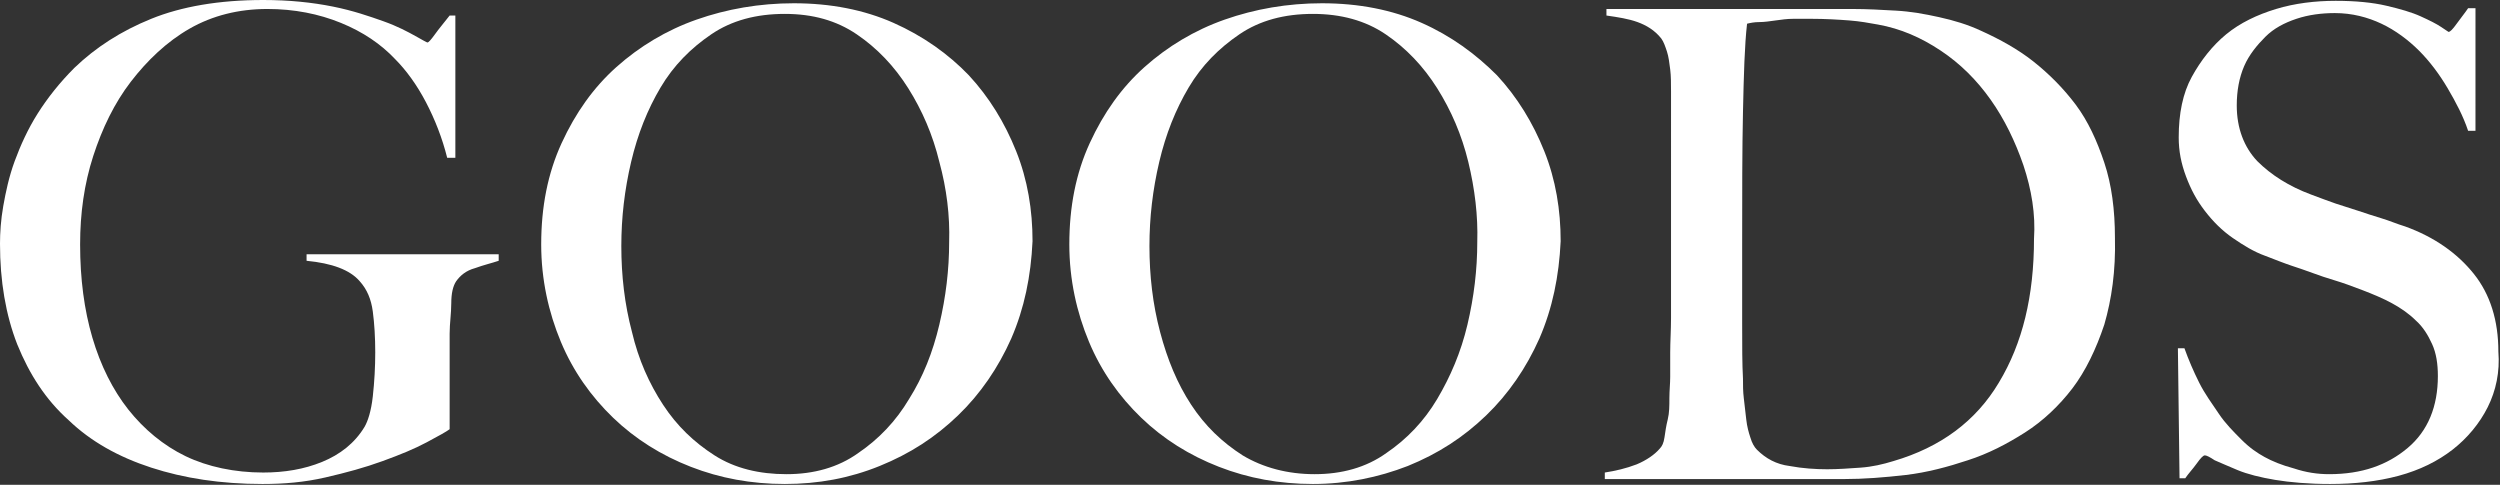 <?xml version="1.0" encoding="utf-8"?>
<!-- Generator: Adobe Illustrator 23.0.4, SVG Export Plug-In . SVG Version: 6.00 Build 0)  -->
<svg version="1.1" id="レイヤー_1" xmlns="http://www.w3.org/2000/svg" xmlns:xlink="http://www.w3.org/1999/xlink" x="0px"
	 y="0px" viewBox="0 0 305.8 59.3" style="enable-background:new 0 0 305.8 59.3;" xml:space="preserve">
<rect x="0" y="0" width="305.8" height="59.3" fill="#333333" stroke="none"/>
<style type="text/css">
	.st0{fill:#FFFFFF;}
</style>
<g>
	<path class="st0" d="M58.1,32.8c-1.1,0.3-1.8,0.9-2.3,1.6c-0.4,0.6-0.6,1.5-0.6,2.7S55,39.6,55,40.8v11.7c-0.4,0.3-1.3,0.8-2.8,1.6
		c-1.5,0.8-3.2,1.5-5.4,2.3s-4.4,1.4-7,2s-5.1,0.8-7.7,0.8c-5.1,0-9.6-0.7-13.6-2c-4-1.3-7.4-3.2-10.1-5.8c-2.8-2.5-4.8-5.6-6.3-9.3
		C0.7,38.5,0,34.4,0,29.8c0-1.3,0.1-2.9,0.4-4.6c0.3-1.7,0.7-3.6,1.4-5.5s1.6-3.9,2.8-5.8s2.7-3.8,4.5-5.6c2.6-2.5,5.7-4.5,9.4-6
		S26.8,0,32.2,0c3.2,0,6,0.3,8.5,0.8s4.5,1.2,6.2,1.8s3,1.3,3.9,1.8s1.4,0.8,1.5,0.8s0.4-0.3,0.9-1s1.1-1.4,1.8-2.3h0.7v17.4h-1
		c-0.6-2.4-1.5-4.7-2.6-6.8s-2.4-3.9-3.8-5.3c-1.7-1.8-3.9-3.3-6.6-4.4s-5.7-1.7-9-1.7c-3.5,0-6.7,0.8-9.5,2.4S18,7.4,16,10
		s-3.5,5.7-4.6,9.1s-1.6,7-1.6,10.8c0,4.2,0.5,8,1.5,11.4c1,3.4,2.5,6.4,4.4,8.8s4.3,4.4,7,5.7s6,2,9.5,2c2.6,0,5-0.4,7.2-1.3
		s4-2.3,5.2-4.3c0.4-0.7,0.8-1.9,1-3.7c0.2-1.8,0.3-3.6,0.3-5.4s-0.1-3.5-0.3-5s-0.7-2.7-1.6-3.7c-1.2-1.4-3.4-2.2-6.5-2.5v-0.8H61
		v0.8C60.1,32.2,59.2,32.4,58.1,32.8z"/>
	<path class="st0" d="M123.7,41.4c-1.6,3.6-3.8,6.8-6.5,9.4c-2.8,2.7-5.9,4.7-9.6,6.2s-7.5,2.2-11.6,2.2c-4.1,0-7.9-0.7-11.5-2.1
		s-6.8-3.4-9.5-6s-4.9-5.7-6.4-9.3s-2.4-7.6-2.4-11.9c0-4.6,0.8-8.7,2.5-12.4s3.9-6.8,6.7-9.3s6.1-4.5,9.8-5.8s7.7-2,11.9-2
		c4.5,0,8.6,0.8,12.2,2.4s6.7,3.8,9.2,6.4c2.5,2.7,4.4,5.8,5.8,9.3s2,7.2,2,11C126.1,33.8,125.3,37.7,123.7,41.4z M114.9,19.8
		c-0.8-3.3-2.1-6.3-3.8-9s-3.8-4.9-6.3-6.6S99.4,1.7,96,1.7c-3.5,0-6.5,0.8-9,2.5s-4.6,3.8-6.2,6.5s-2.8,5.7-3.6,9.1
		c-0.8,3.4-1.2,6.8-1.2,10.3c0,3.6,0.4,7.1,1.3,10.5c0.8,3.4,2.1,6.3,3.8,8.9s3.8,4.6,6.3,6.2s5.5,2.3,8.8,2.3s6.3-0.8,8.8-2.6
		c2.5-1.7,4.6-3.9,6.2-6.6c1.7-2.7,2.9-5.7,3.7-9.1c0.8-3.4,1.2-6.7,1.2-10.1C116.2,26.4,115.8,23.1,114.9,19.8z"/>
	<path class="st0" d="M188.3,41.4c-1.6,3.6-3.8,6.8-6.5,9.4c-2.8,2.7-5.9,4.7-9.6,6.2c-3.6,1.4-7.5,2.2-11.6,2.2
		c-4.1,0-7.9-0.7-11.5-2.1s-6.8-3.4-9.5-6s-4.9-5.7-6.4-9.3s-2.4-7.6-2.4-11.9c0-4.6,0.8-8.7,2.5-12.4s3.9-6.8,6.7-9.3
		c2.8-2.5,6.1-4.5,9.8-5.8s7.7-2,11.9-2c4.5,0,8.6,0.8,12.2,2.4c3.6,1.6,6.6,3.8,9.2,6.4c2.5,2.7,4.4,5.8,5.8,9.3s2,7.2,2,11
		C190.7,33.8,189.9,37.7,188.3,41.4z M179.6,19.8c-0.8-3.3-2.1-6.3-3.8-9s-3.8-4.9-6.3-6.6s-5.5-2.5-8.9-2.5c-3.5,0-6.5,0.8-9,2.5
		s-4.6,3.8-6.2,6.5s-2.8,5.7-3.6,9.1s-1.2,6.8-1.2,10.3c0,3.6,0.4,7.1,1.3,10.5s2.1,6.3,3.8,8.9c1.7,2.6,3.8,4.6,6.3,6.2
		c2.5,1.5,5.5,2.3,8.8,2.3s6.3-0.8,8.8-2.6c2.5-1.7,4.6-3.9,6.2-6.6s2.9-5.7,3.7-9.1c0.8-3.4,1.2-6.7,1.2-10.1
		C180.8,26.4,180.4,23.1,179.6,19.8z"/>
	<path class="st0" d="M257.4,39.7c-1,3-2.3,5.7-3.9,7.8s-3.6,4-5.8,5.4c-2.2,1.4-4.5,2.6-7,3.4c-2.4,0.8-5,1.5-7.6,1.8
		s-5.1,0.5-7.6,0.5h-29.2v-0.8c1.3-0.2,2.6-0.5,3.9-1c1.2-0.5,2.2-1.2,2.8-1.9c0.3-0.3,0.5-0.7,0.6-1.4s0.2-1.4,0.4-2.2
		s0.2-1.7,0.2-2.6s0.1-1.8,0.1-2.6c0-0.8,0-1.8,0-3c0-1.3,0.1-2.7,0.1-4.2s0-3.1,0-4.7c0-1.7,0-3.2,0-4.6V14.1c0-1,0-1.9,0-2.9
		s0-1.9-0.1-2.7s-0.2-1.6-0.4-2.2s-0.4-1.2-0.7-1.6c-0.8-1-1.8-1.6-2.9-2c-1.1-0.4-2.4-0.6-3.8-0.8V1.1c2.2,0,5.5,0,9.7,0
		c4.2,0,9.3,0,15.3,0c1.7,0,3.4,0,5.1,0c1.8,0,3.5,0.1,5.3,0.2s3.5,0.4,5.3,0.8s3.5,0.9,5.2,1.7c2.2,1,4.4,2.2,6.3,3.7
		s3.7,3.3,5.2,5.3s2.6,4.4,3.5,7.1s1.3,5.8,1.3,9.2C258.8,33.1,258.3,36.6,257.4,39.7z M247.5,20.2c-1-2.9-2.3-5.6-4-8
		s-3.7-4.4-6.1-6s-4.9-2.7-7.7-3.2c-1.1-0.2-2.2-0.4-3.5-0.5s-2.9-0.2-4.7-0.2c-0.6,0-1.3,0-2.1,0s-1.5,0.1-2.2,0.2
		c-0.7,0.1-1.4,0.2-2,0.2s-1.1,0.1-1.5,0.2c-0.3,2.6-0.4,6.2-0.5,10.8s-0.1,10.1-0.1,16.4c0,3.4,0,6.5,0,9.4c0,2.8,0,5,0.1,6.8
		c0,0.8,0,1.6,0.1,2.4s0.2,1.7,0.3,2.6s0.3,1.6,0.5,2.2c0.2,0.7,0.5,1.2,0.8,1.5c1.1,1.1,2.4,1.8,4,2c1.6,0.3,3.2,0.4,4.6,0.4
		c1.3,0,2.7-0.1,4.1-0.2c1.4-0.1,2.7-0.4,4-0.8c5.8-1.7,10.1-4.9,12.9-9.6c2.9-4.8,4.3-10.6,4.3-17.6
		C249,26.2,248.5,23.2,247.5,20.2z"/>
	<path class="st0" d="M304.3,49.8c-1,2-2.5,3.8-4.3,5.2c-1.8,1.4-4,2.5-6.6,3.2c-2.6,0.7-5.4,1-8.4,1c-2.6,0-4.9-0.2-6.7-0.5
		s-3.4-0.7-4.6-1.2s-2.1-0.9-2.8-1.2c-0.6-0.4-1-0.6-1.2-0.6s-0.5,0.3-1,1s-1,1.2-1.4,1.8h-0.7l-0.2-15.9h0.8
		c0.5,1.4,1.1,2.8,1.8,4.2s1.6,2.6,2.4,3.8s1.8,2.2,2.8,3.2s1.9,1.6,2.8,2.1s2.1,1,3.6,1.4c1.5,0.5,2.9,0.7,4.3,0.7
		c4,0,7.1-1.1,9.6-3.2s3.7-5.1,3.7-8.8c0-1.5-0.2-2.8-0.7-3.9s-1.1-2.1-2-2.9c-0.8-0.8-1.8-1.5-2.9-2.1c-1.1-0.6-2.3-1.1-3.6-1.6
		s-2.4-0.9-3.4-1.2s-1.9-0.6-2.7-0.9c-0.8-0.3-1.7-0.6-2.6-0.9s-1.9-0.7-3.2-1.2c-1.4-0.5-2.7-1.3-4-2.2s-2.4-2-3.4-3.3
		s-1.7-2.6-2.3-4.2s-0.9-3.1-0.9-4.8c0-2.9,0.5-5.4,1.6-7.4s2.5-3.8,4.2-5.2s3.8-2.4,6.1-3.1s4.8-1,7.3-1c2.4,0,4.5,0.2,6.2,0.6
		s3.1,0.8,4.2,1.3c1.1,0.5,1.9,0.9,2.5,1.3s0.9,0.6,0.9,0.6c0.2,0,0.5-0.3,1-1s1-1.3,1.4-1.9h0.9V16h-0.9c-0.6-1.8-1.5-3.5-2.5-5.2
		s-2.2-3.3-3.5-4.6s-2.9-2.5-4.6-3.3s-3.6-1.3-5.7-1.3c-1.6,0-3.2,0.2-4.7,0.7s-2.8,1.2-3.8,2.2s-2,2.2-2.6,3.6s-0.9,3-0.9,4.8
		c0,2.8,0.9,5.1,2.5,6.8c1.7,1.7,3.9,3.1,6.6,4.1c1.1,0.4,2.1,0.8,3,1.1c0.9,0.3,1.9,0.6,2.8,0.9s1.8,0.6,2.8,0.9s1.9,0.7,2.9,1
		c3.6,1.3,6.4,3.3,8.4,5.8s3,5.7,3,9.5C305.8,45.5,305.3,47.8,304.3,49.8z"/>
</g>
</svg>
